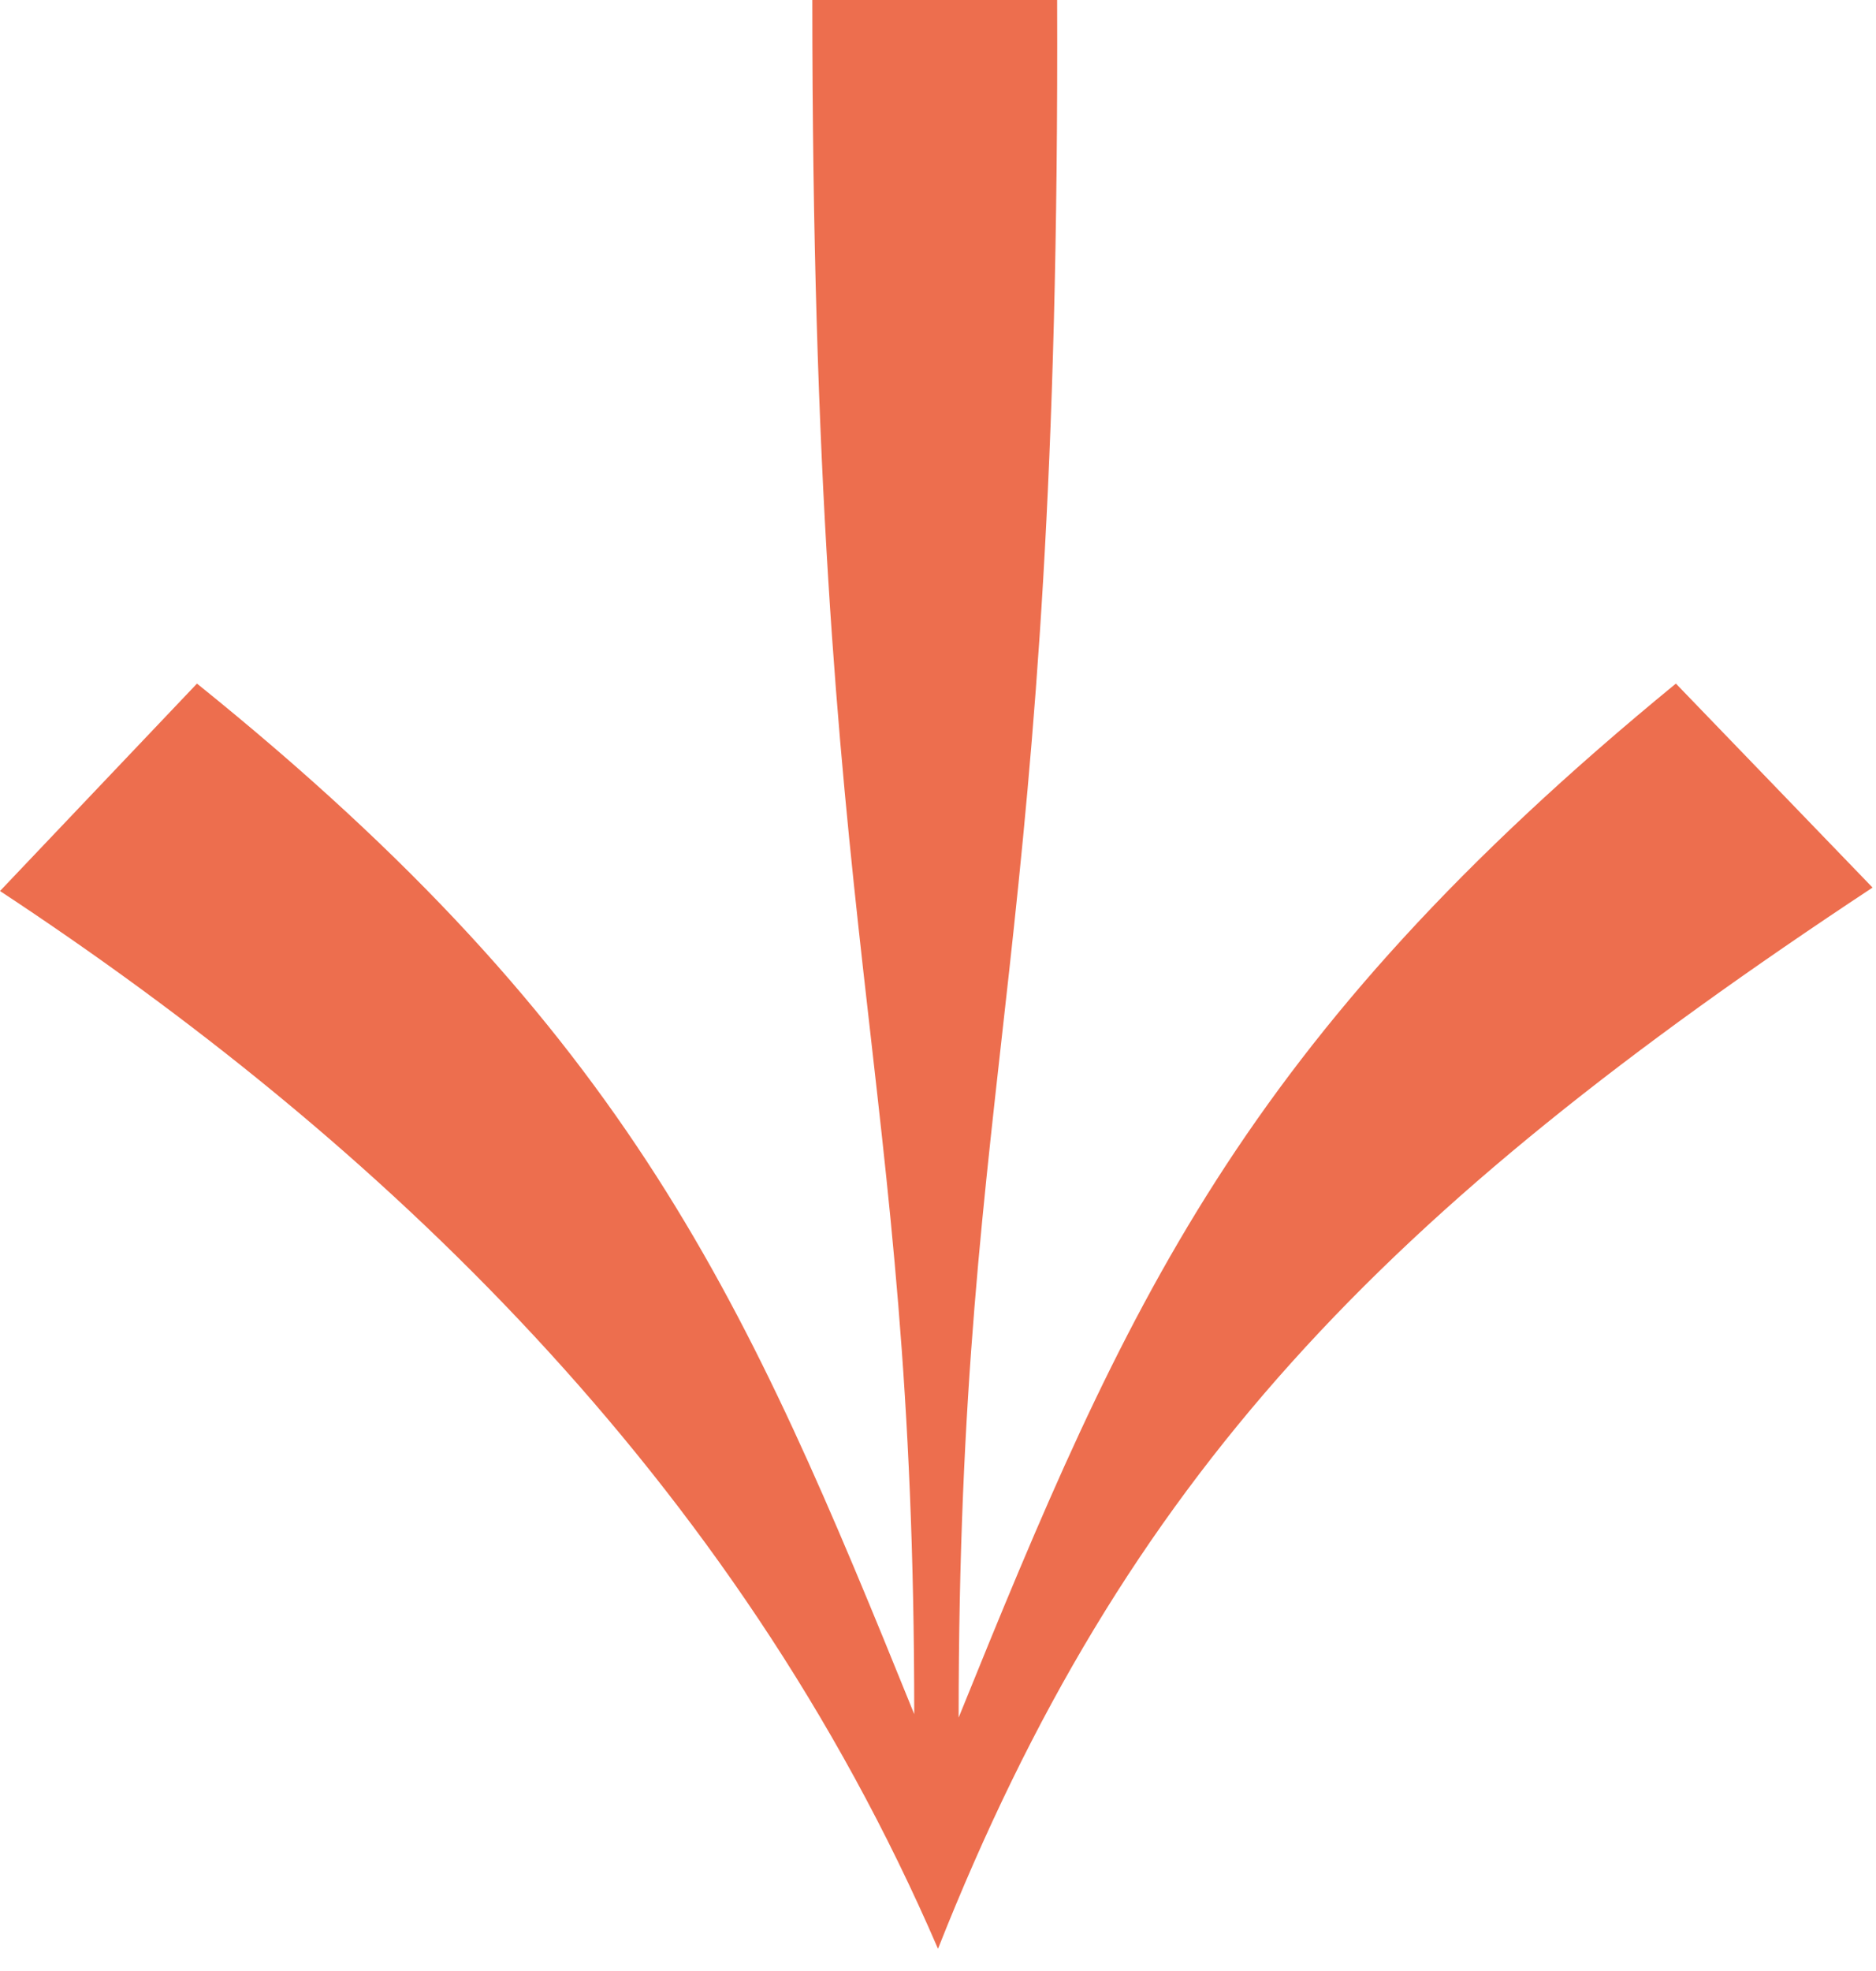 <svg width="60" height="63" viewBox="0 0 60 63" fill="none" xmlns="http://www.w3.org/2000/svg">
<g clip-path="url(#clip0_3_24)">
<path d="M59.89 28.37C44.24 38.7 35.98 47.18 30 62.29C23.48 47.18 12.06 36.42 1.90735e-06 28.48L6.3 21.85C20.22 33.05 23.91 41.64 29.24 54.79C29.24 33.92 25.98 30.55 25.98 0H33.81C33.92 30.55 30.66 33.92 30.66 54.9C35.99 41.74 39.66 33.27 53.6 21.85L59.89 28.37Z" fill="#ED6E4E"/>
</g>
<defs>
<clipPath id="clip0_3_24">
<rect width="59.89" height="62.29" fill="white"/>
</clipPath>
</defs>
</svg>
